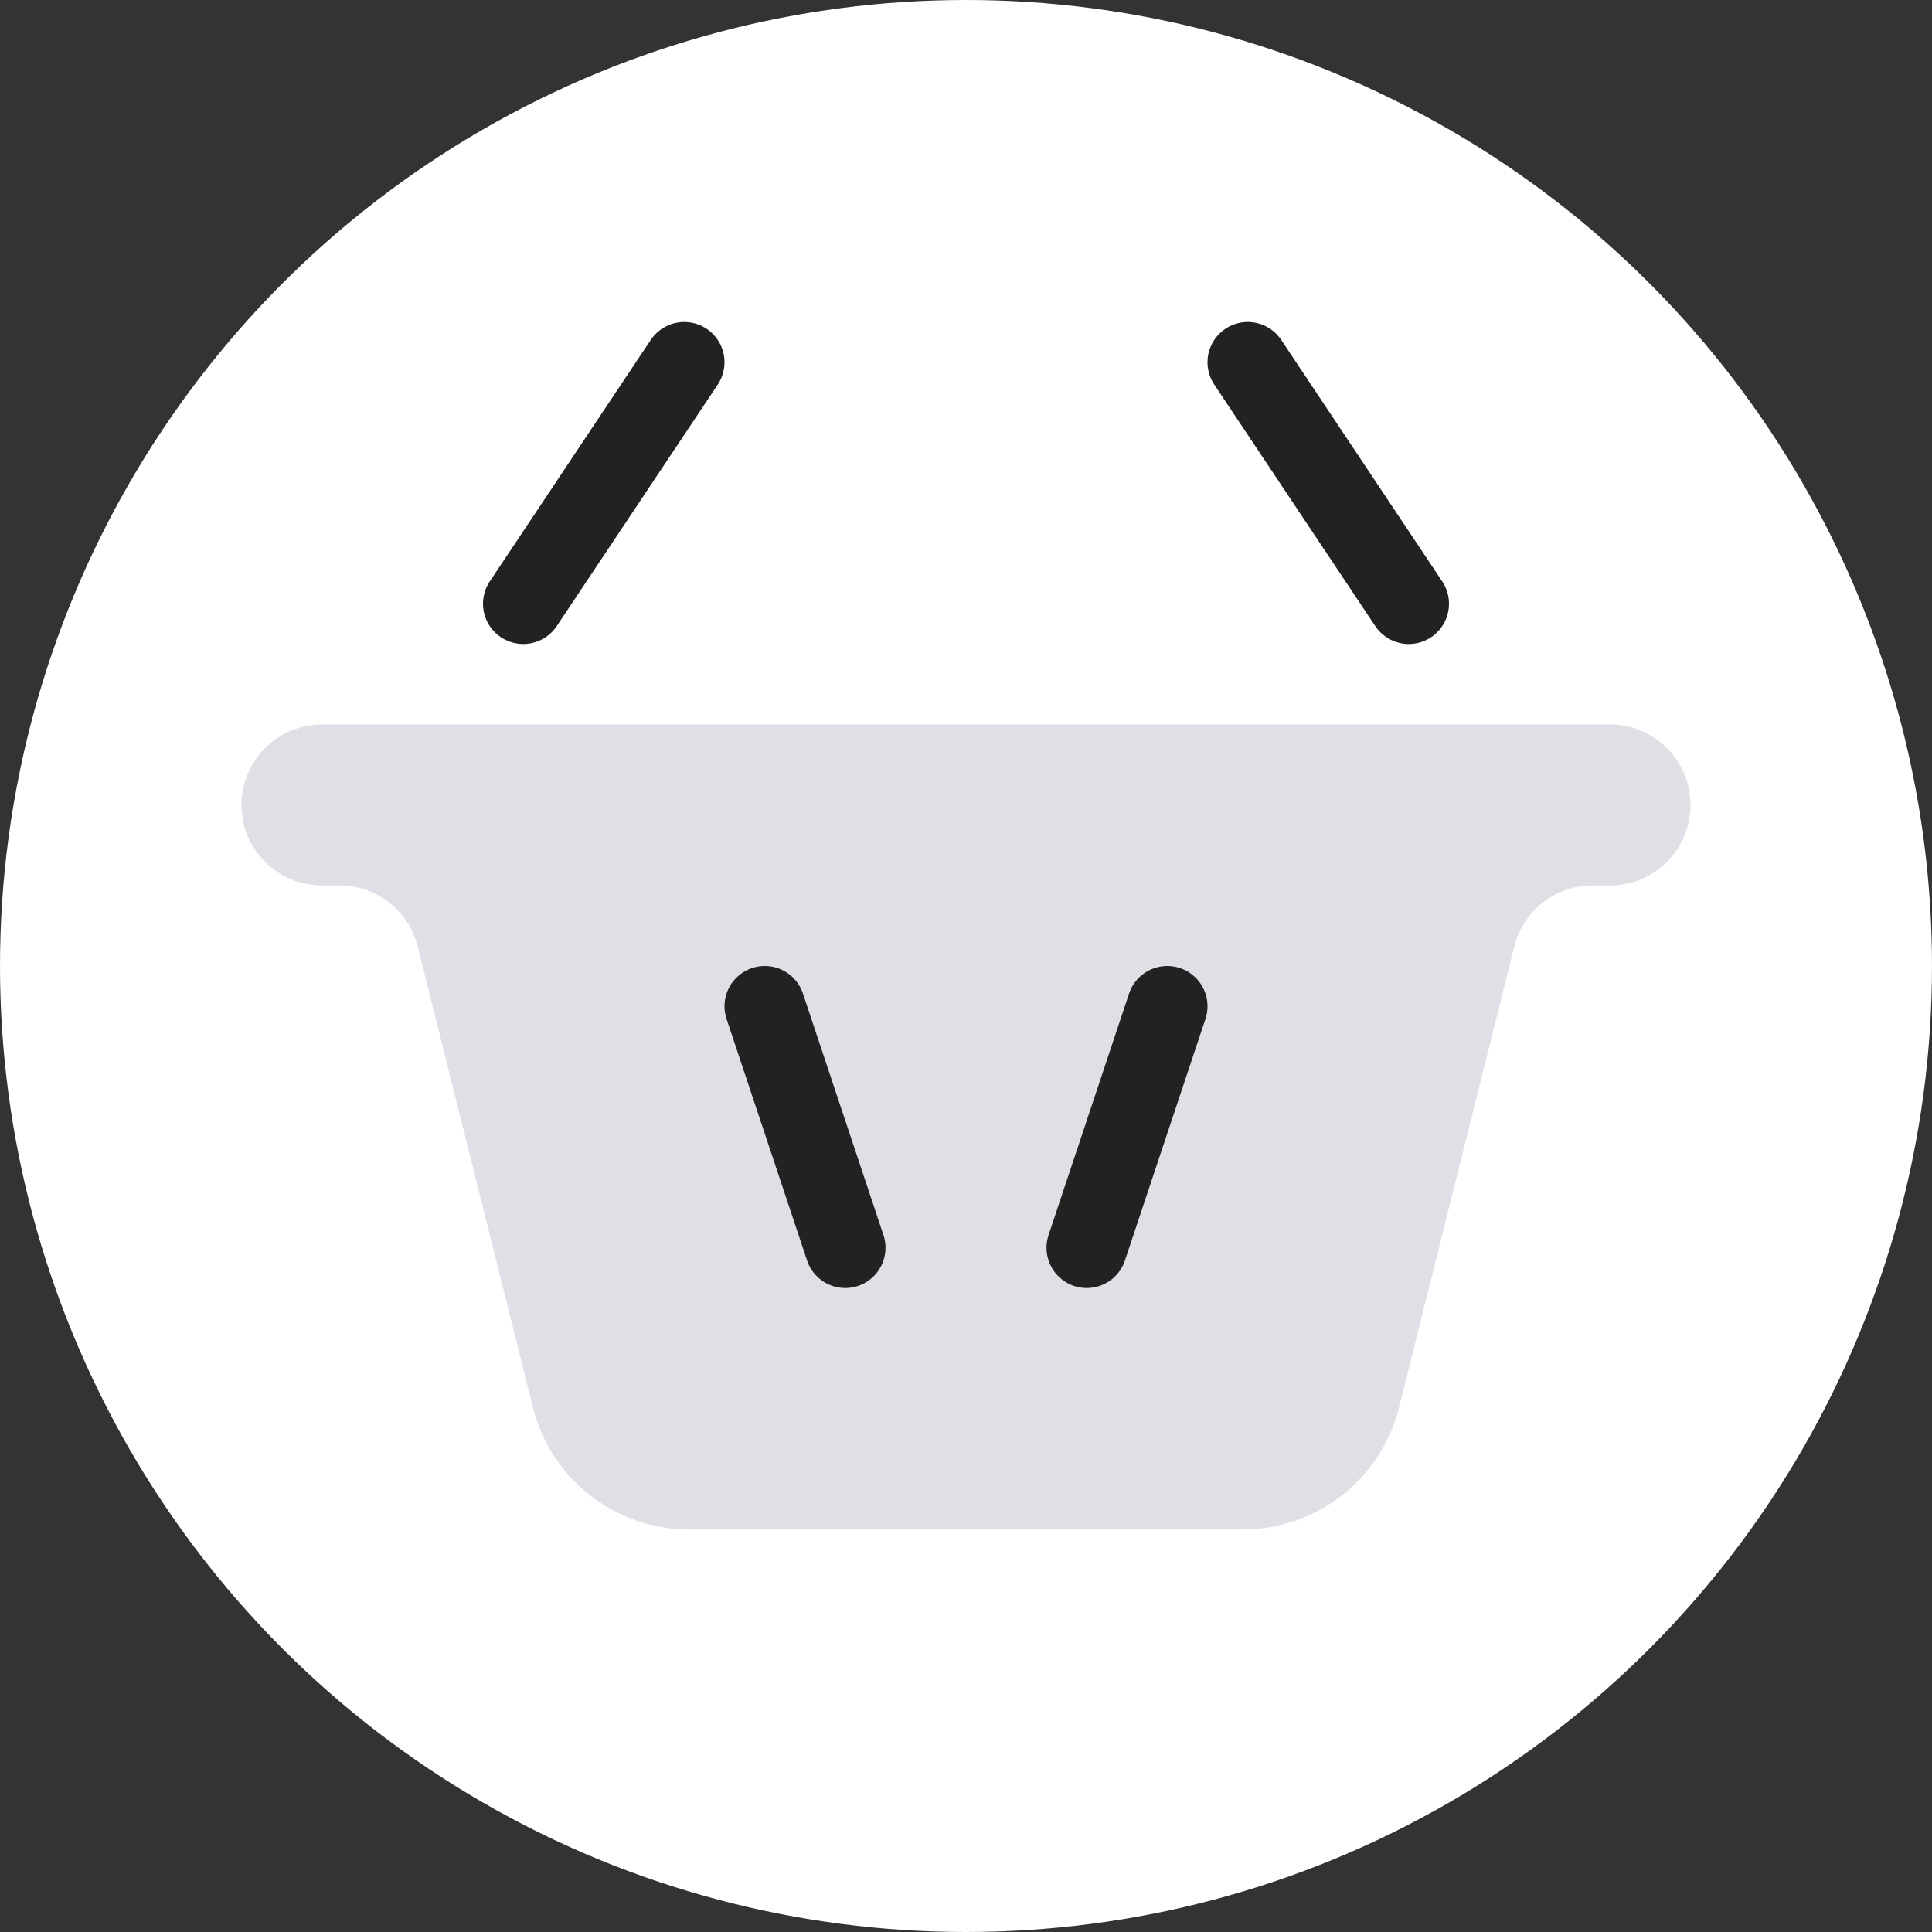 <?xml version="1.0" encoding="UTF-8"?> <svg xmlns="http://www.w3.org/2000/svg" width="24" height="24" viewBox="0 0 24 24" fill="none"><rect x="0" y="0" width="24" height="24" fill="#333333" stroke="none"/><circle cx="12" cy="12" r="12" fill="white"></circle><path d="M19.781 11H20C20.552 11 21 10.552 21 10C21 9.448 20.552 9 20 9H4C3.448 9 3 9.448 3 10C3 10.552 3.448 11 4 11H4.219C4.678 11 5.078 11.312 5.189 11.758L6.621 17.485C6.844 18.375 7.644 19 8.562 19H15.438C16.356 19 17.156 18.375 17.379 17.485L18.811 11.758C18.922 11.312 19.322 11 19.781 11Z" fill="#7E869E" fill-opacity="0.25"></path><path d="M8.5 4.5L6.5 7.5M15.5 4.5L17.5 7.5" stroke="#222222" stroke-linecap="round"></path><path d="M10.5 15.5L9.5 12.5M13.5 15.5L14.5 12.5" stroke="#222222" stroke-linecap="round"></path></svg> 